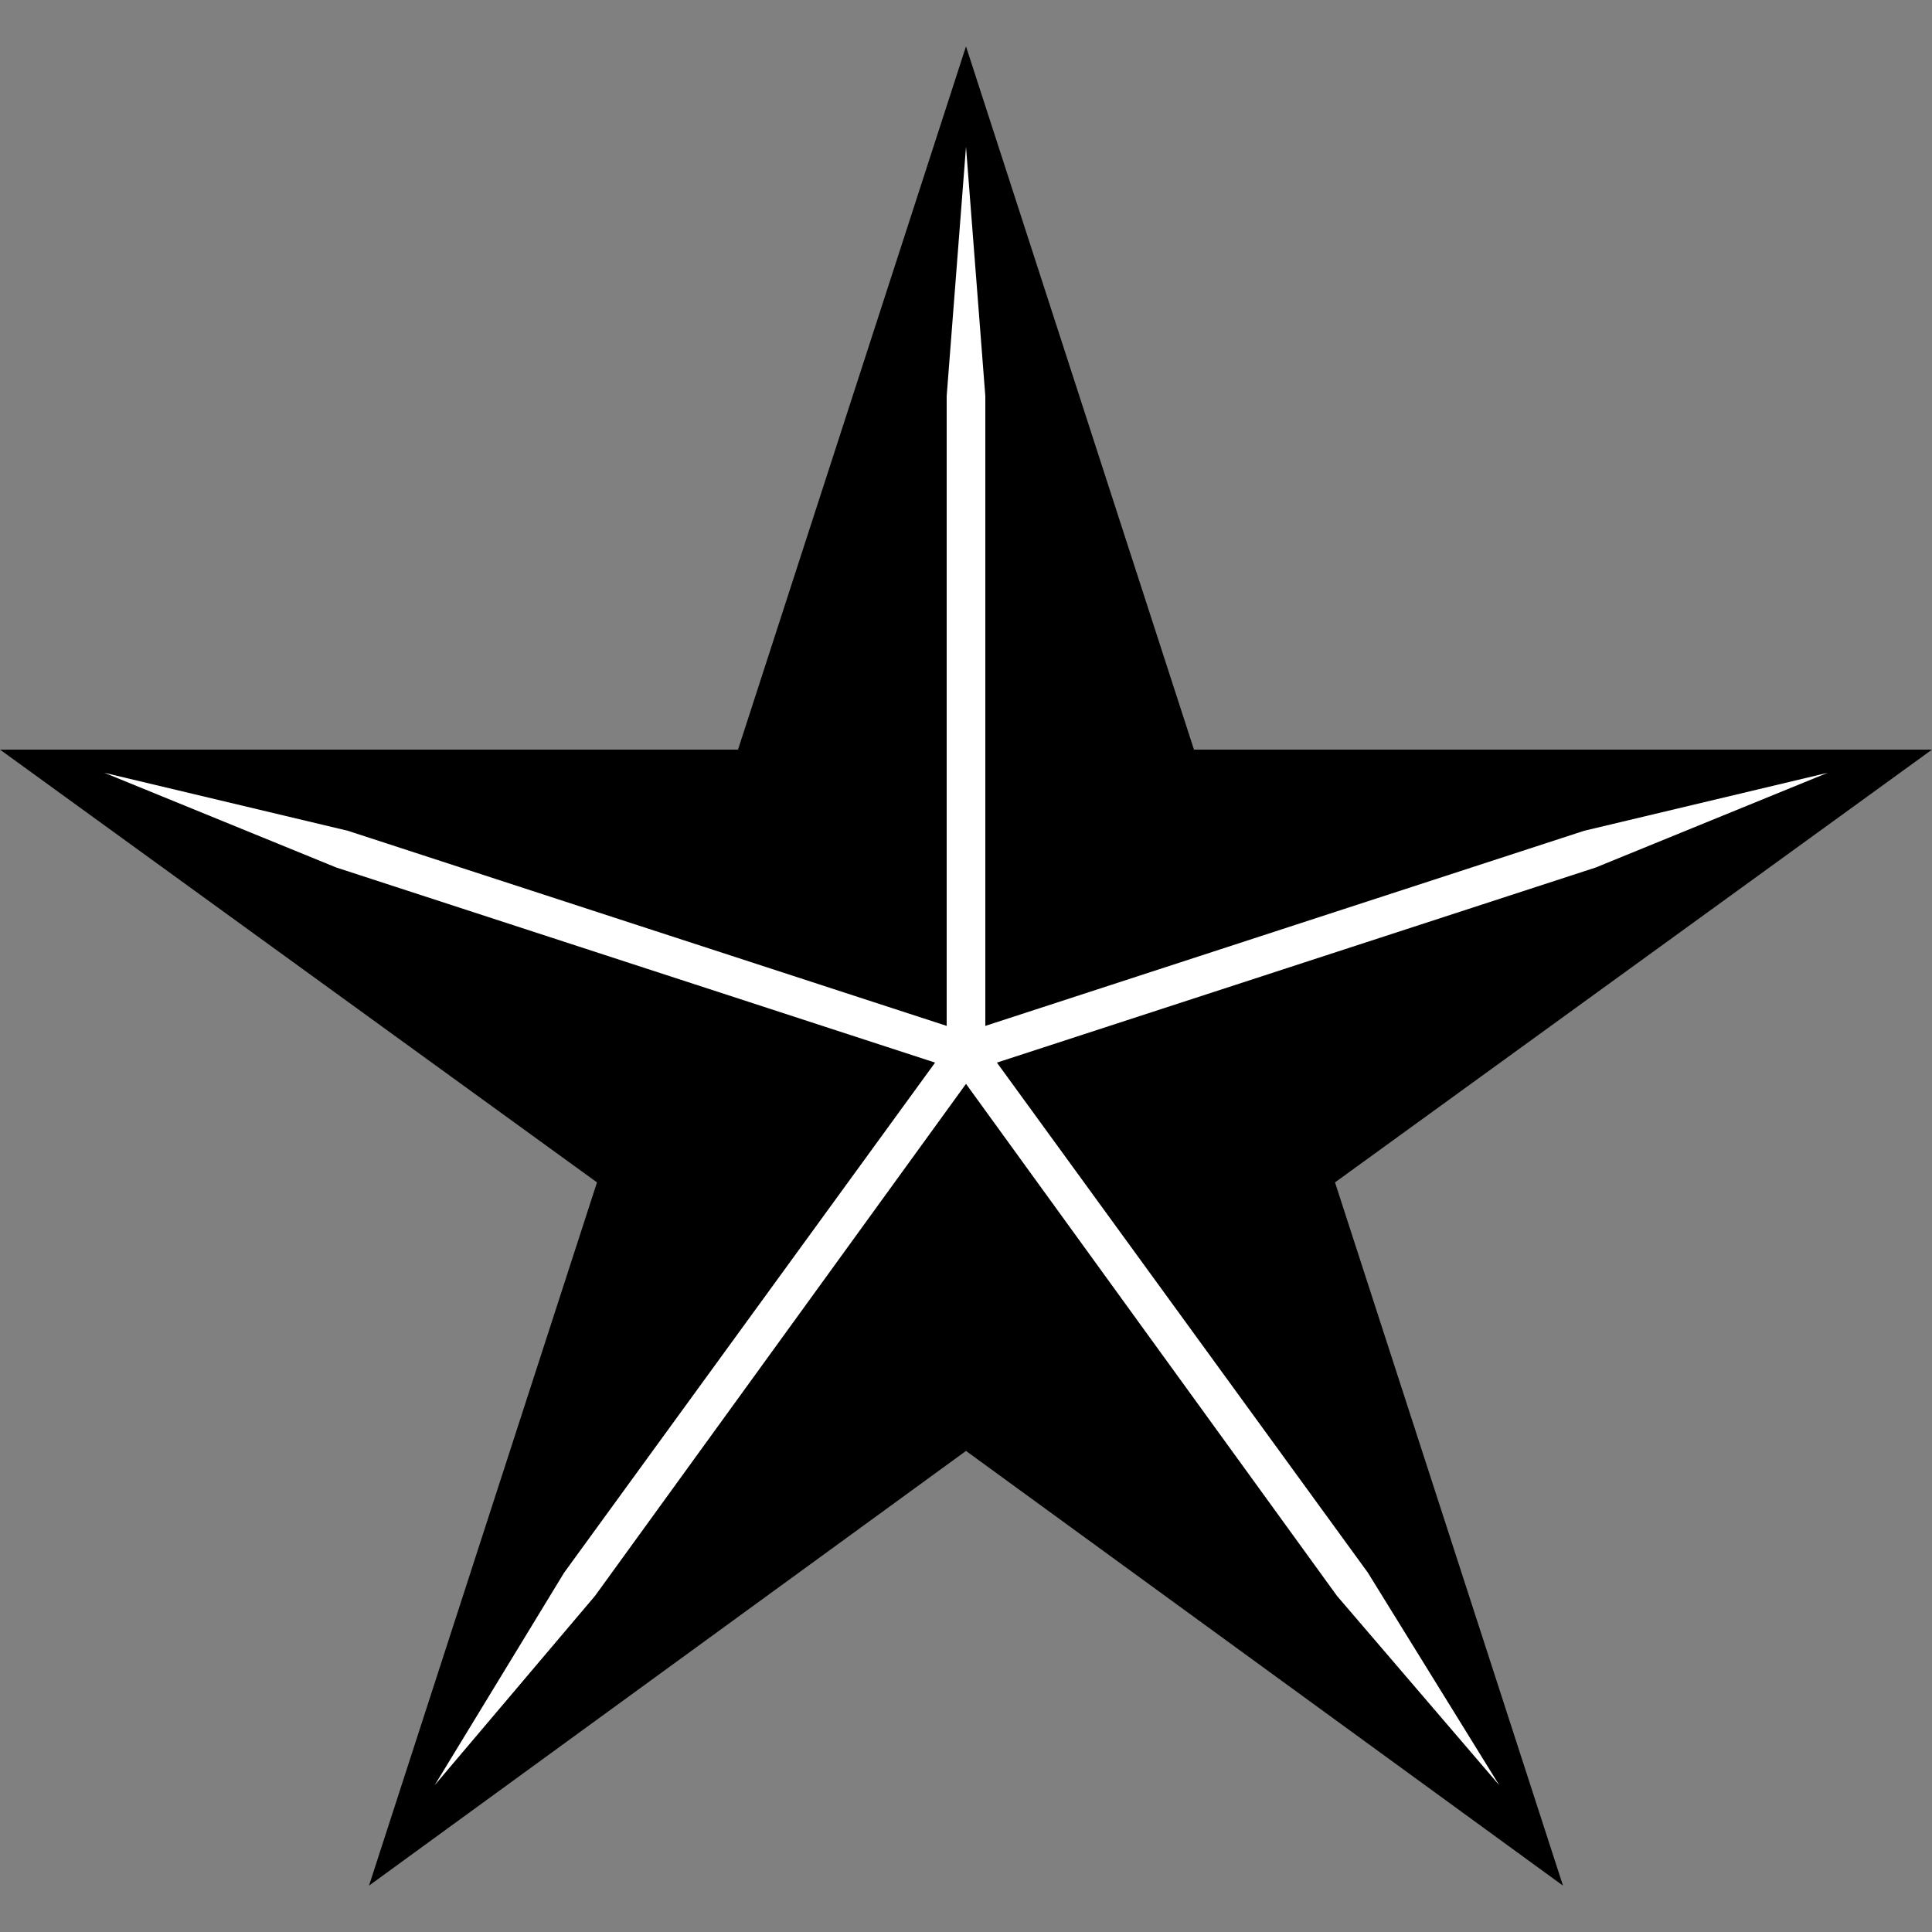 <?xml version="1.0" encoding="UTF-8"?> <svg xmlns="http://www.w3.org/2000/svg" xmlns:xlink="http://www.w3.org/1999/xlink" version="1.1" id="图层_1" x="0px" y="0px" viewBox="0 0 100 100" style="enable-background:new 0 0 100 100;" xml:space="preserve"><rect x="0" y="0" width="100" height="100" fill="#808080" stroke="none"/> <style type="text/css"> .st0{fill:#FFFFFF;} </style> <g> <polygon points="100,38.8 61.8,38.8 50,2.4 38.2,38.8 0,38.8 30.9,61.2 19.1,97.6 50,75.1 80.9,97.6 69.1,61.2 "></polygon> <polygon class="st0" points="70.8,81.4 77.6,92.4 69.2,82.6 50,56.1 30.8,82.6 22.5,92.4 29.2,81.4 48.4,55 17.4,44.9 5.4,40 18,43 49,53.1 49,20.5 50,7.6 51,20.5 51,53.1 82,43 94.6,40 82.6,44.9 51.6,55 "></polygon> </g> </svg> 